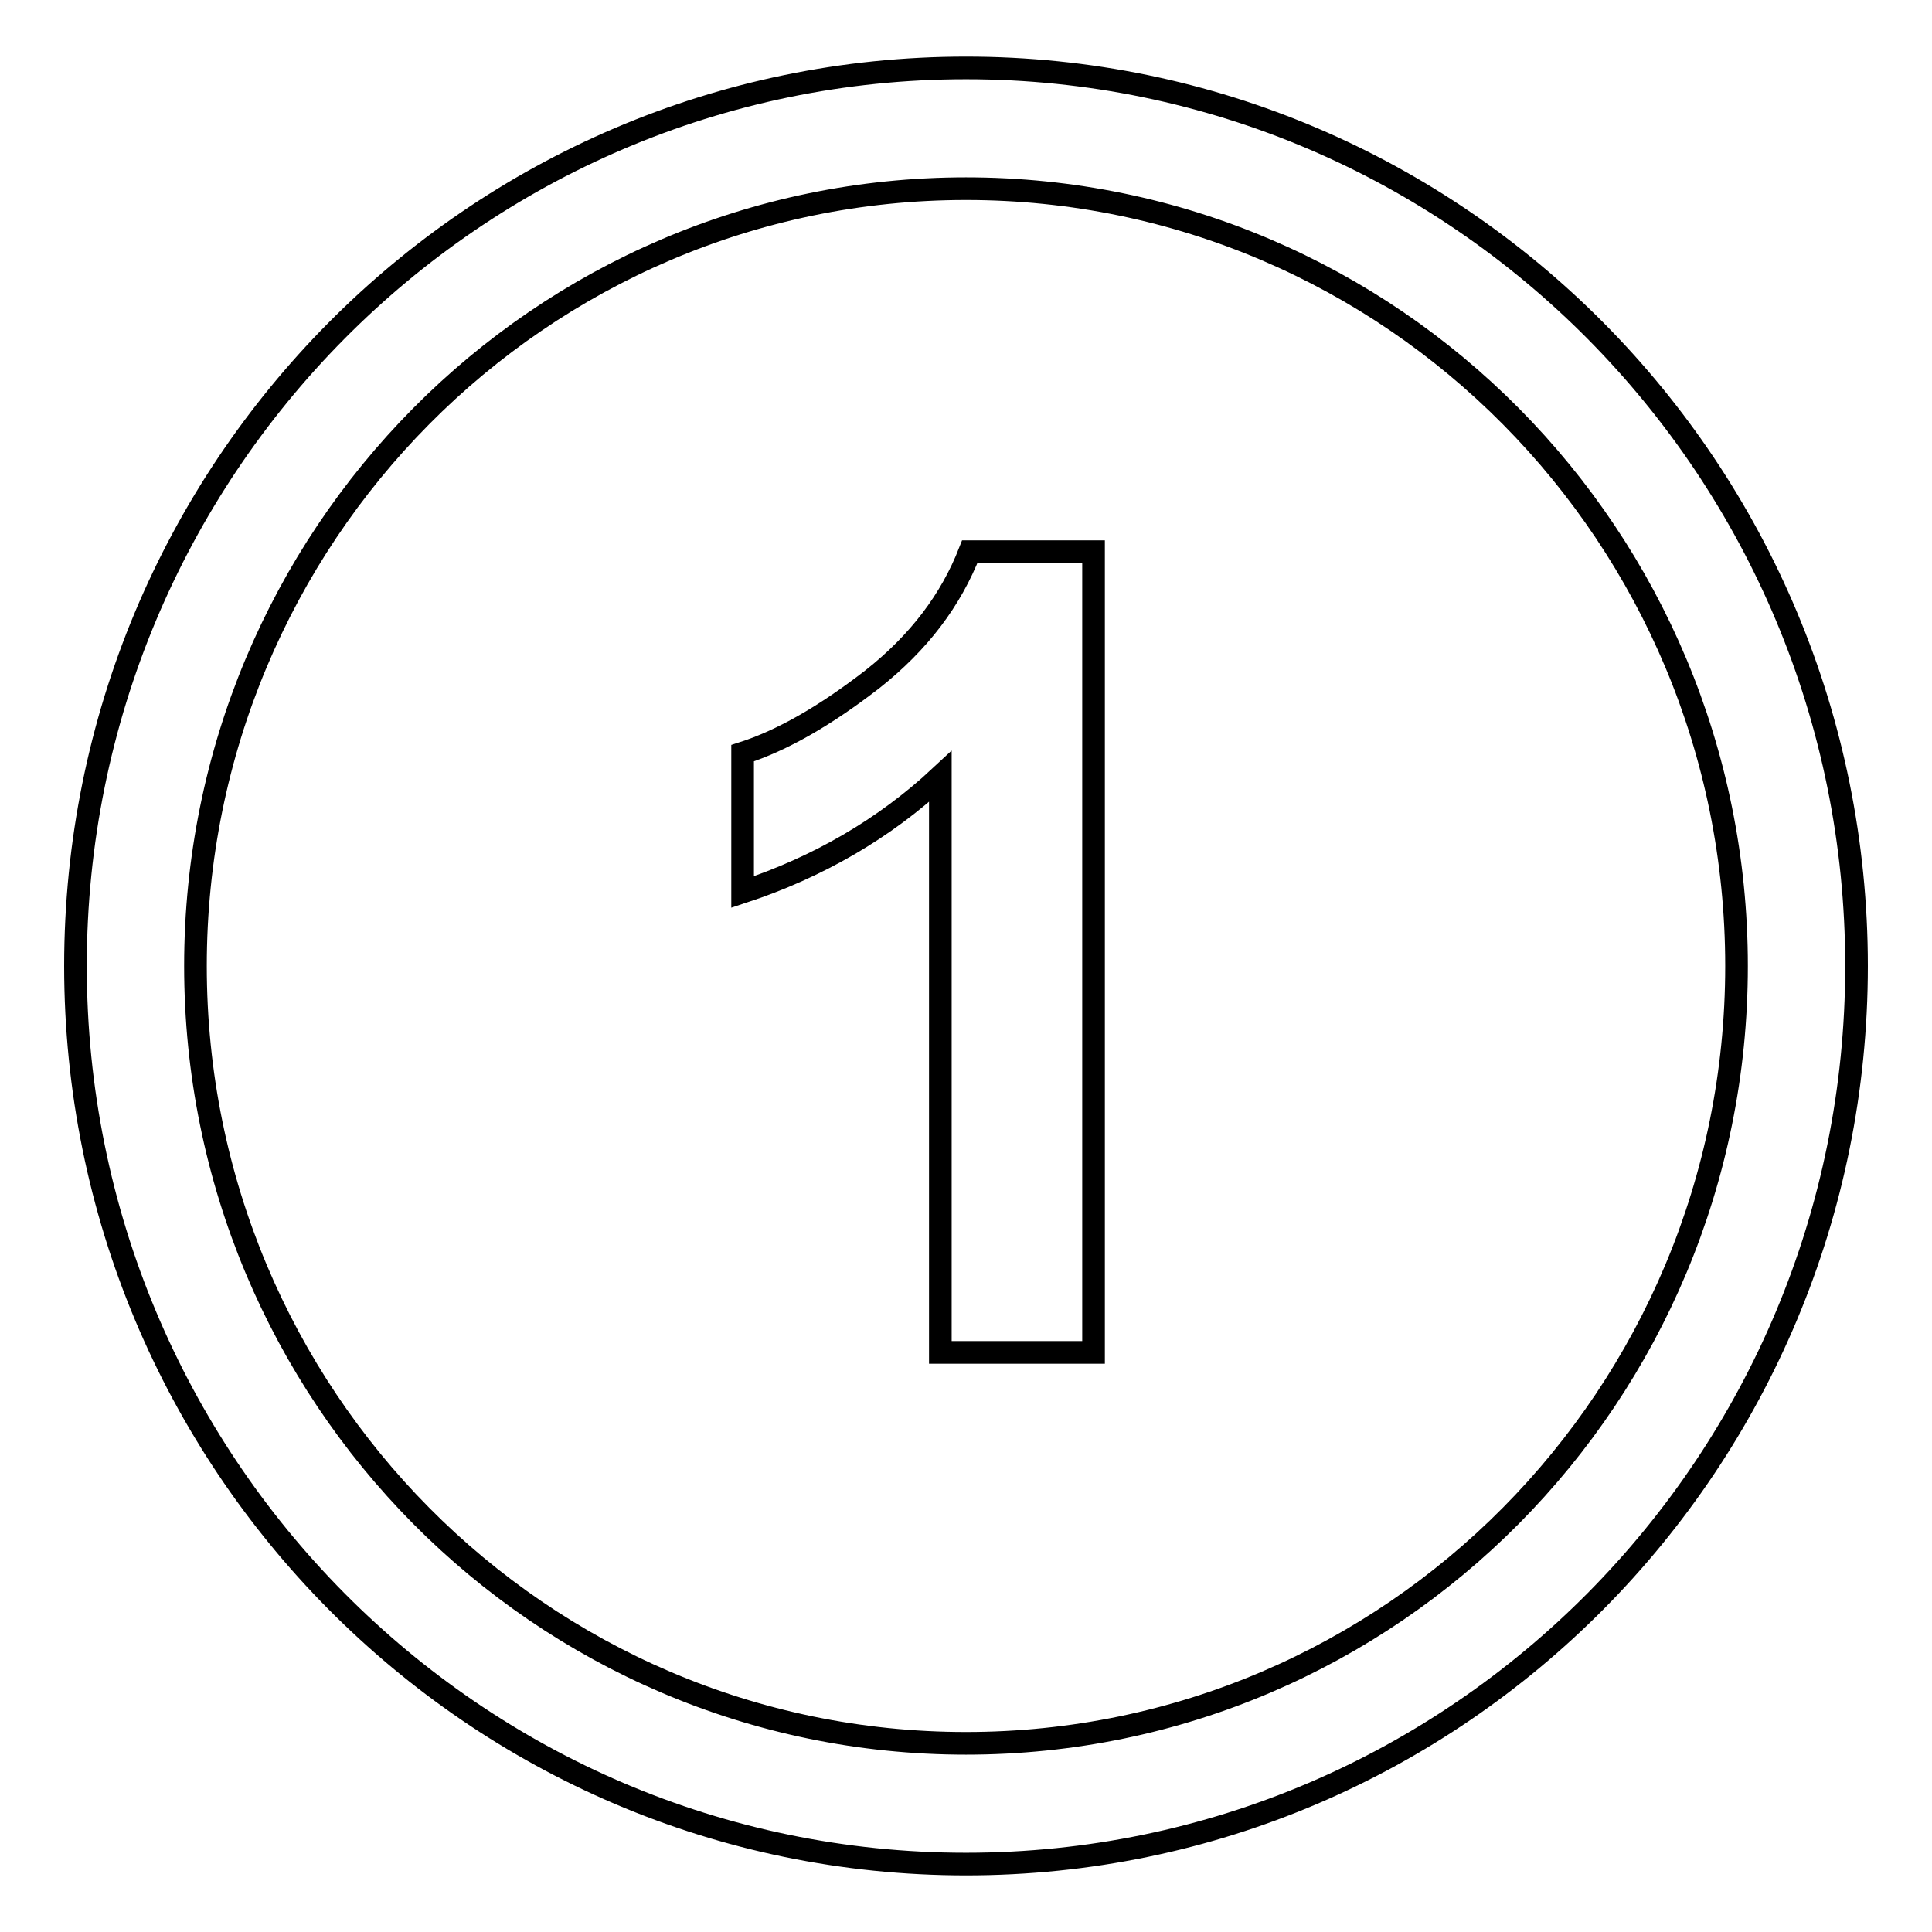 <?xml version="1.0" encoding="utf-8"?>
<!-- Svg Vector Icons : http://www.onlinewebfonts.com/icon -->
<!DOCTYPE svg PUBLIC "-//W3C//DTD SVG 1.1//EN" "http://www.w3.org/Graphics/SVG/1.1/DTD/svg11.dtd">
<svg version="1.1" xmlns="http://www.w3.org/2000/svg" xmlns:xlink="http://www.w3.org/1999/xlink" x="0px" y="0px" viewBox="0 0 256 256" enable-background="new 0 0 256 256" xml:space="preserve">
<g><g><path stroke-width="3" fill-opacity="0" stroke="#000000"  d="M128,9C62.8,9,10,62.3,10,128c0,65.7,52.8,119,118,119c65.2,0,118-53.3,118-119C246,62.3,193.2,9,128,9z M128,231c-56.4,0-102.1-46.1-102.1-103C25.9,71.1,71.6,25,128,25s102.1,46.1,102.1,103C230.1,184.9,184.4,231,128,231z"/><path stroke-width="3" fill-opacity="0" stroke="#000000"  d="M115.6,90c-6.2,4.8-11.9,8.1-17.2,9.8v18.4c10-3.3,18.8-8.4,26.2-15.3v76.3h20.3V73.1h-16.4C126,79.5,121.8,85.1,115.6,90z"/></g></g>
</svg>